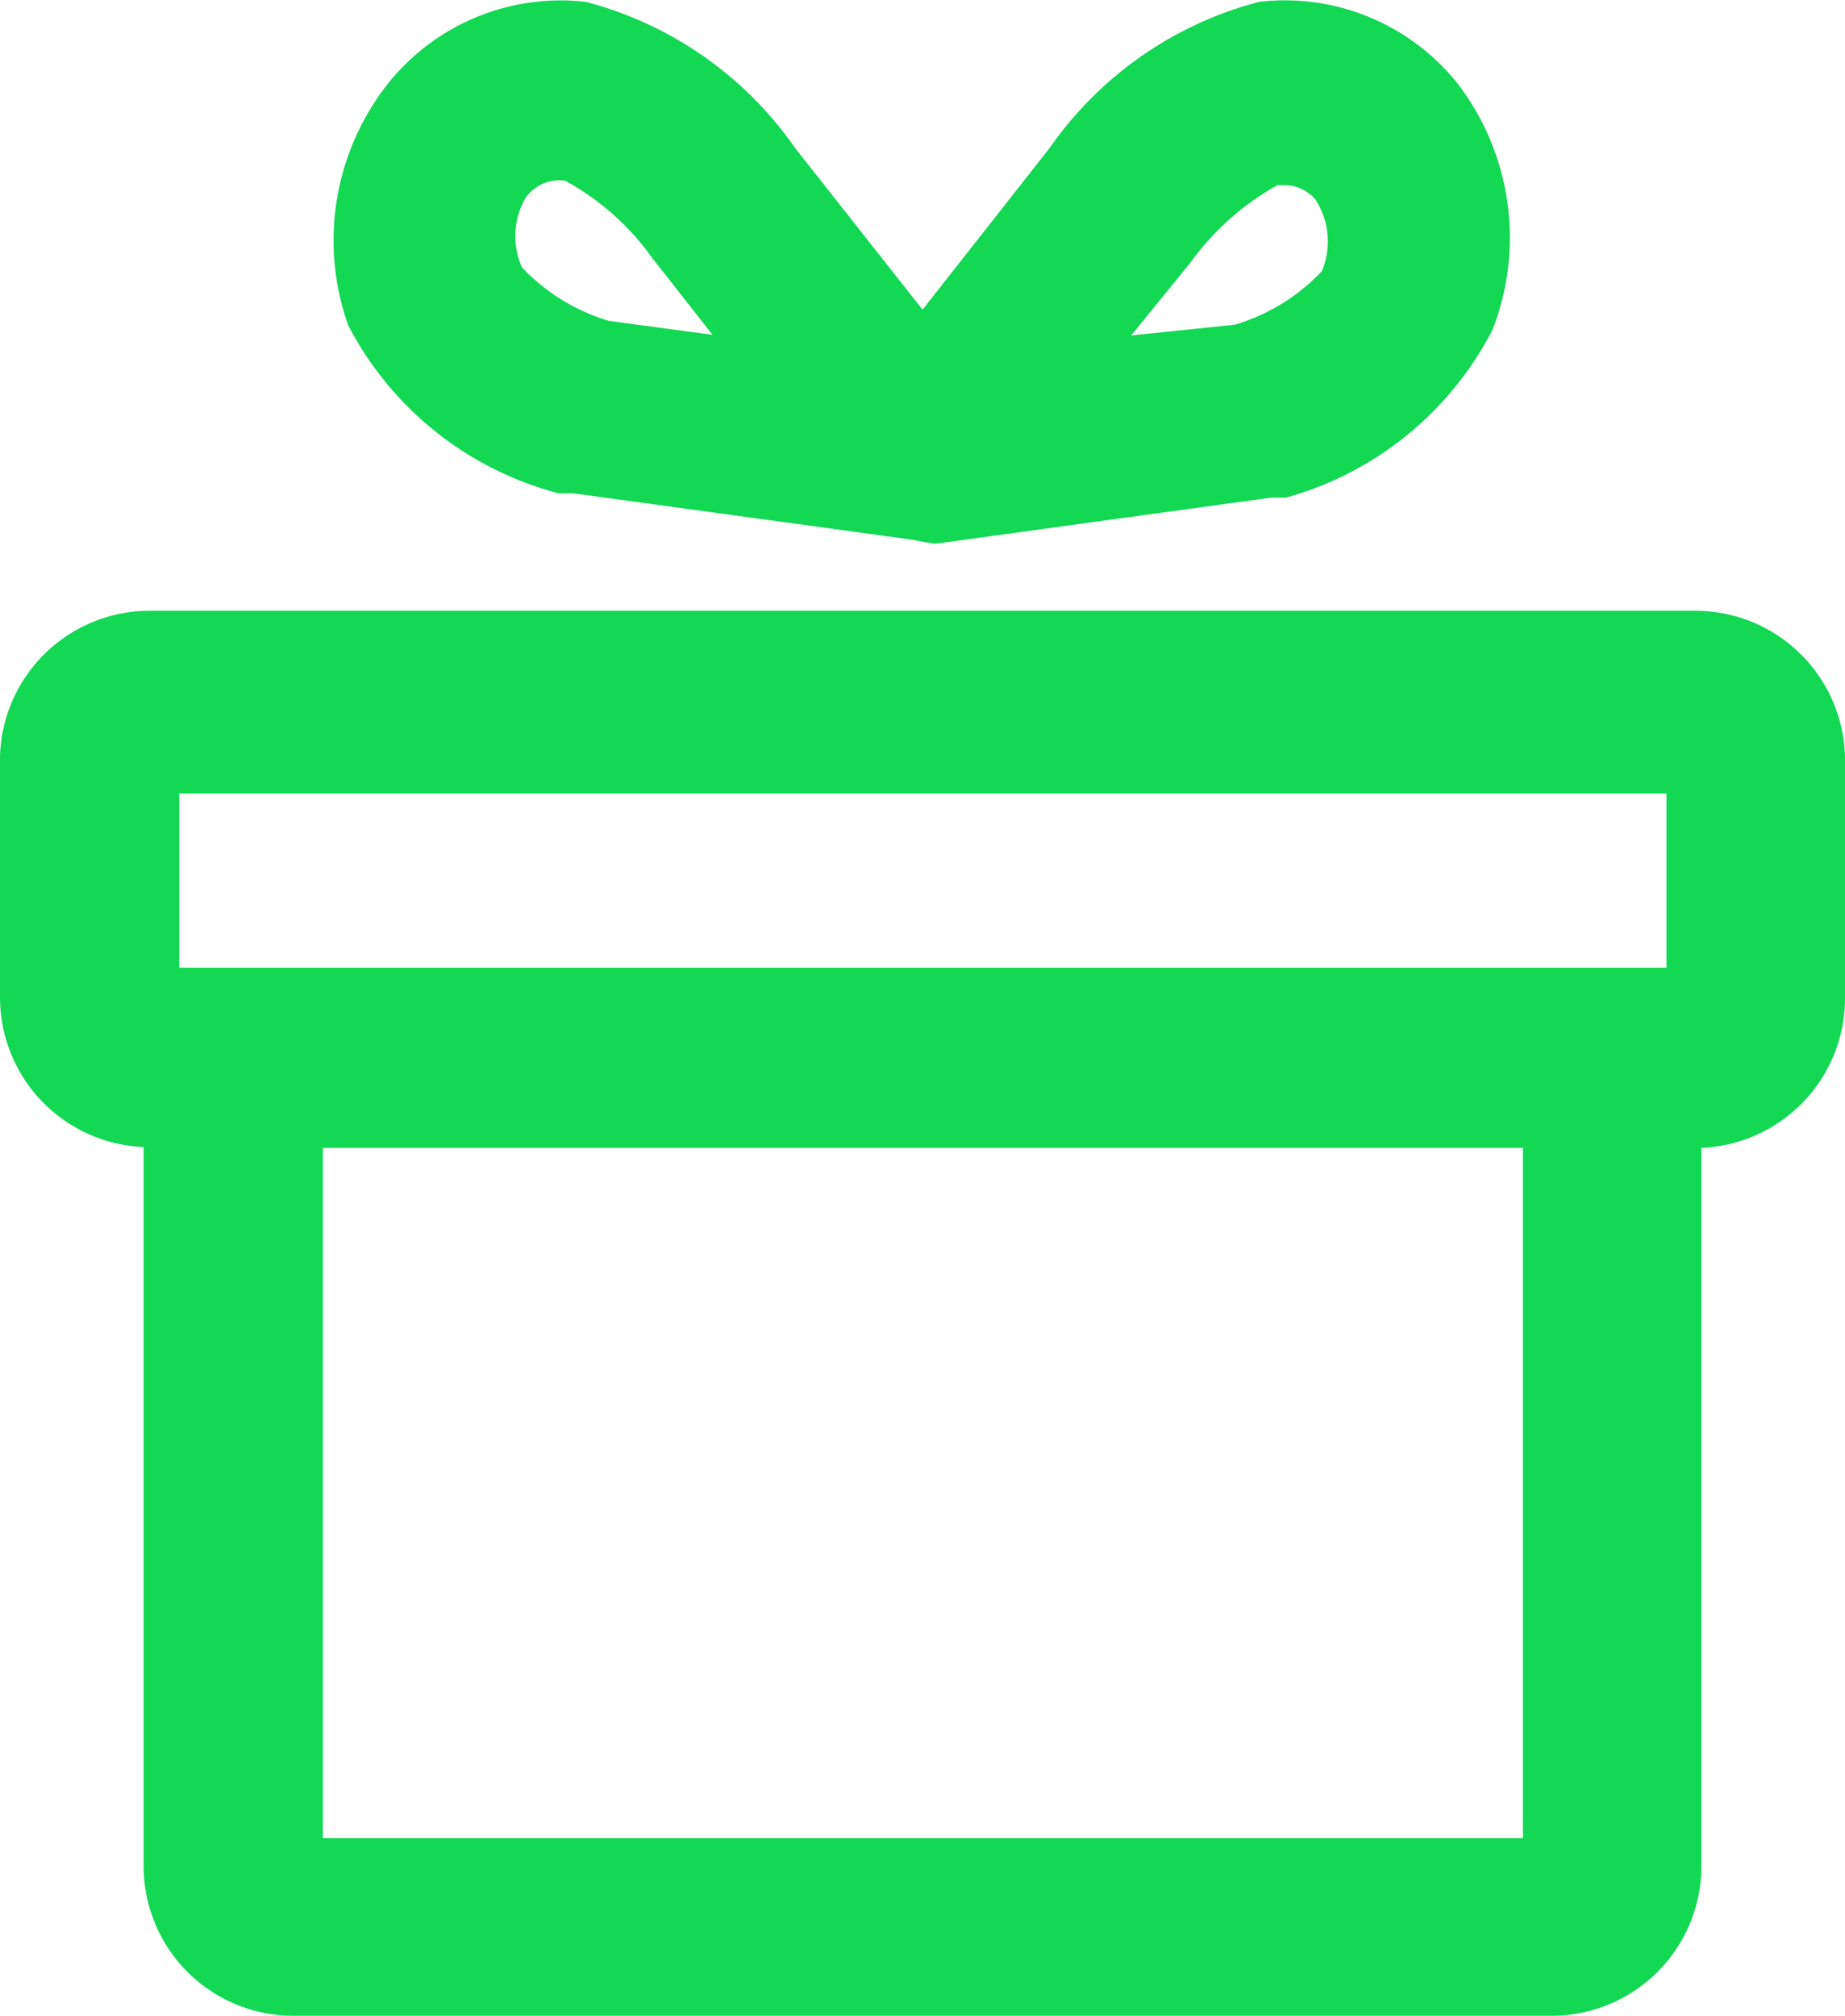 <svg xmlns="http://www.w3.org/2000/svg" width="17.253" height="18.845" viewBox="0 0 17.253 18.845"><defs><style>.a{fill:#12D854;}</style></defs><g transform="translate(0 0.017)"><g transform="translate(0 -0.017)"><path class="a" d="M15.861,7H1.391A1.4,1.4,0,0,0,0,8.432v2.189a1.4,1.4,0,0,0,1.343,1.392v6.73a1.4,1.4,0,0,0,1.392,1.392H14.518a1.4,1.4,0,0,0,1.392-1.392V12.021a1.4,1.4,0,0,0,1.343-1.392v-2.2A1.4,1.4,0,0,0,15.861,7ZM1.676,8.709H15.584v1.628H1.676Zm12.565,9.765H3.019V12.021H14.241Z" transform="translate(0 -1.29)"/><path class="a" d="M9.34,5.067m.114,0h0L12.6,4.635h.138A3.1,3.1,0,0,0,14.67,3.065a2.368,2.368,0,0,0-.326-2.3A2.067,2.067,0,0,0,12.489,0a3.45,3.45,0,0,0-1.961,1.367L9.34,2.878,8.152,1.372A3.45,3.45,0,0,0,6.19,0,2.067,2.067,0,0,0,4.343.762a2.368,2.368,0,0,0-.374,2.262A3.1,3.1,0,0,0,5.938,4.595h.138l3.149.431h0m2.62-2.588h0a2.506,2.506,0,0,1,.814-.724h.057a.374.374,0,0,1,.3.138.716.716,0,0,1,.057.667,1.839,1.839,0,0,1-.814.5l-.968.1Zm-6.2-.627A.382.382,0,0,1,6,1.673a2.441,2.441,0,0,1,.814.724h0l.562.716-.968-.13a1.847,1.847,0,0,1-.814-.5.716.716,0,0,1,.049-.675Z" transform="translate(-0.713 0.017)"/></g></g></svg>
